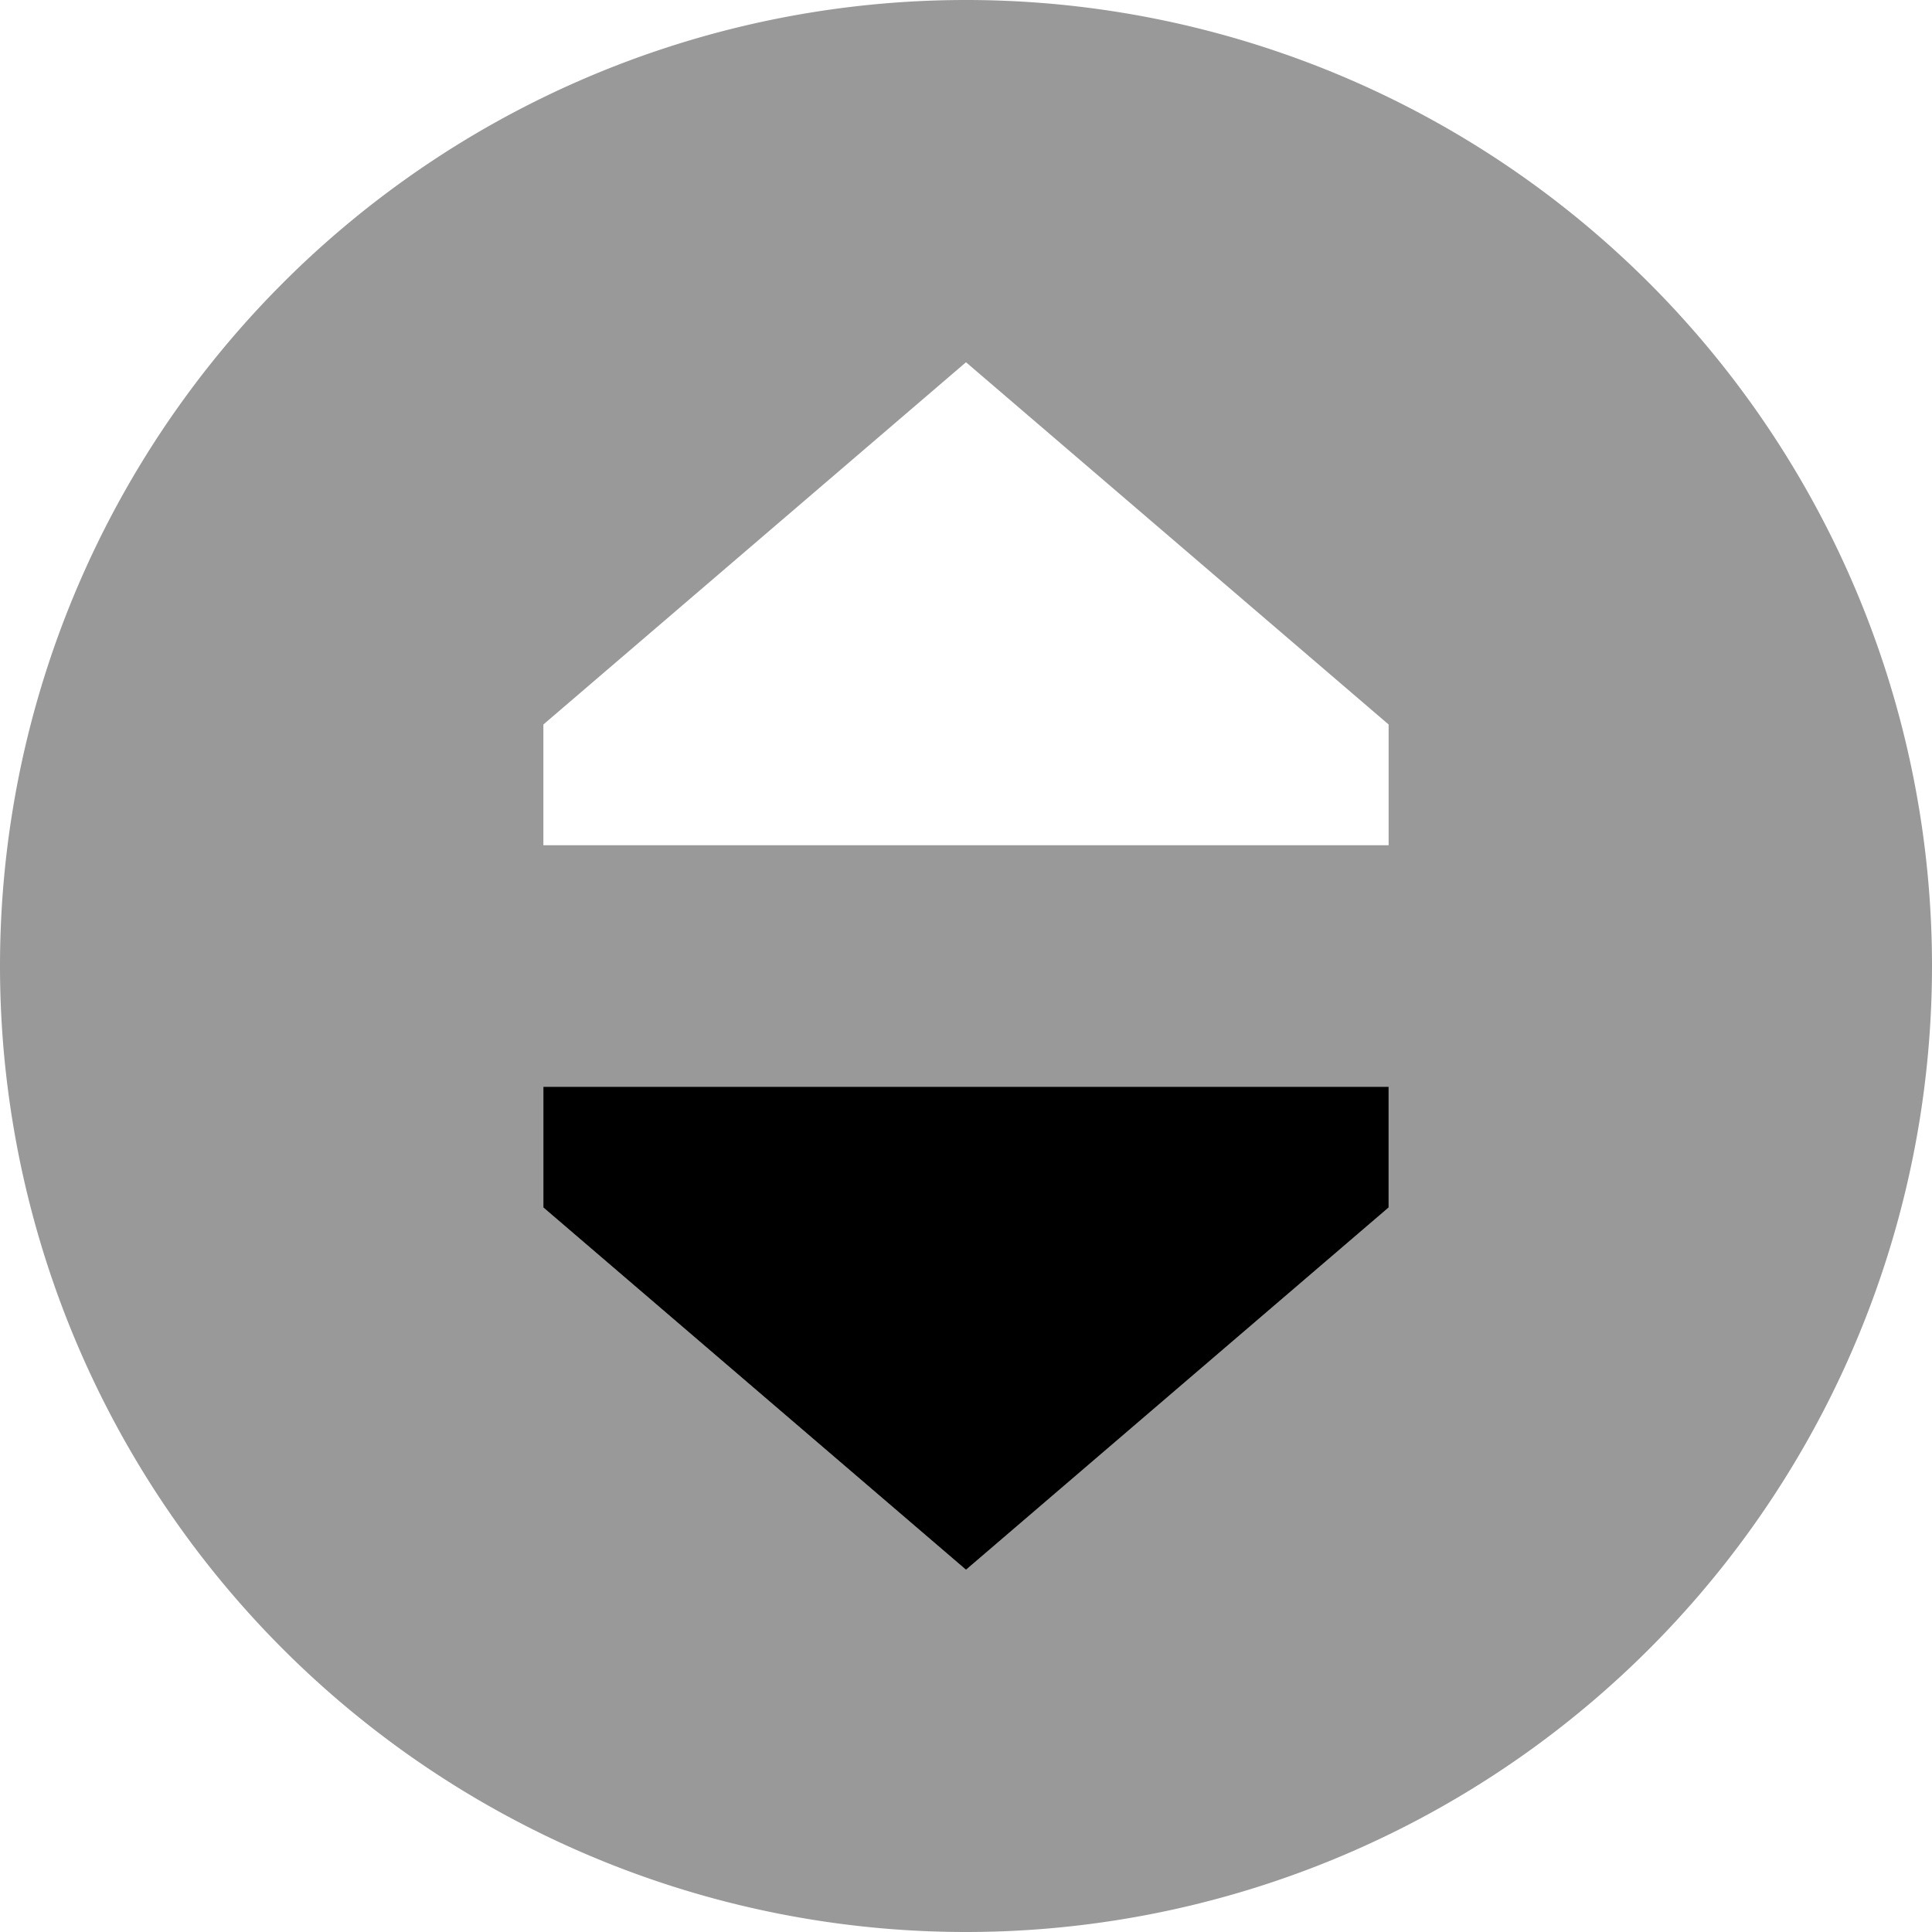 <svg xmlns="http://www.w3.org/2000/svg" viewBox="0 0 512 512"><!--! Font Awesome Pro 6.7.2 by @fontawesome - https://fontawesome.com License - https://fontawesome.com/license (Commercial License) Copyright 2024 Fonticons, Inc. --><defs><style>.fa-secondary{opacity:.4}</style></defs><path class="fa-secondary" d="M0 256a256 256 0 1 0 512 0A256 256 0 1 0 0 256zm144-64L256 96l112 96 0 32-224 0 0-32zm0 96l224 0 0 32L256 416 144 320l0-32z"/><path class="fa-primary" d="M144 320l112 96 112-96V288H144v32z"/></svg>